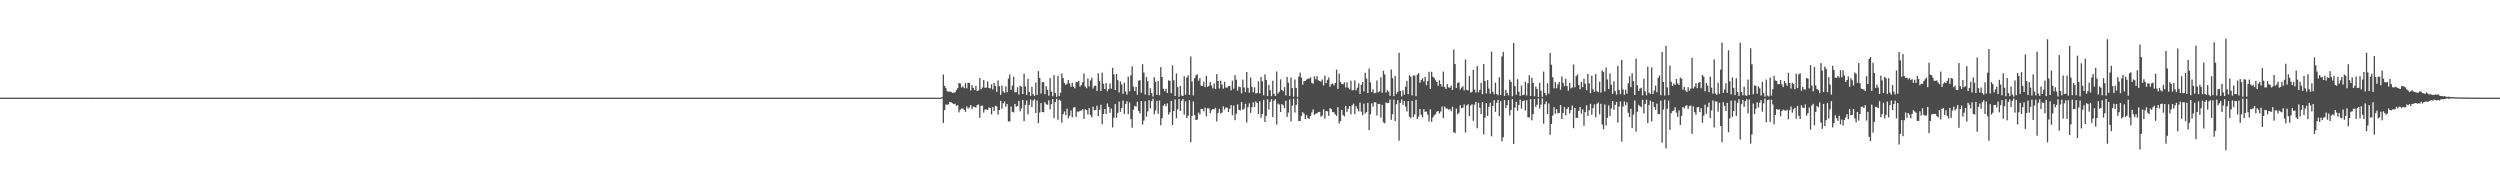 <?xml version="1.0" encoding="UTF-8"?>
<svg xmlns="http://www.w3.org/2000/svg" width="1920" height="150">
  <path d="M0 74.985h1v1.000H0zM1 74.986h1v1.000H1zM2 74.986h1v1.000H2zM3 74.984h1v1.000H3zM4 74.986h1v1.000H4zM5 74.985h1v1.000H5zM6 74.984h1v1.000H6zM7 74.985h1v1.000H7zM8 74.987h1v1.000H8zM9 74.987h1v1.000H9zM10 74.985h1v1.000H10zM11 74.984h1v1.000H11zM12 74.984h1v1.000H12zM13 74.985h1v1.000H13zM14 74.983h1v1.000H14zM15 74.985h1v1.000H15zM16 74.986h1v1.000H16zM17 74.986h1v1.000H17zM18 74.986h1v1.000H18zM19 74.984h1v1.000H19zM20 74.987h1v1.000H20zM21 74.986h1v1.000H21zM22 74.986h1v1.000H22zM23 74.985h1v1.000H23zM24 74.984h1v1.000H24zM25 74.982h1v1.000H25zM26 74.985h1v1.000H26zM27 74.983h1v1.000H27zM28 74.985h1v1.000H28zM29 74.987h1v1.000H29zM30 74.985h1v1.000H30zM31 74.985h1v1.000H31zM32 74.985h1v1.000H32zM33 74.985h1v1.000H33zM34 74.986h1v1.000H34zM35 74.986h1v1.000H35zM36 74.986h1v1.000H36zM37 74.984h1v1.000H37zM38 74.986h1v1.000H38zM39 74.982h1v1.000H39zM40 74.985h1v1.000H40zM41 74.985h1v1.000H41zM42 74.985h1v1.000H42zM43 74.986h1v1.000H43zM44 74.985h1v1.000H44zM45 74.986h1v1.000H45zM46 74.983h1v1.000H46zM47 74.986h1v1.000H47zM48 74.985h1v1.000H48zM49 74.985h1v1.000H49zM50 74.983h1v1.000H50zM51 74.986h1v1.000H51zM52 74.986h1v1.000H52zM53 74.986h1v1.000H53zM54 74.984h1v1.000H54zM55 74.986h1v1.000H55zM56 74.986h1v1.000H56zM57 74.986h1v1.000H57zM58 74.985h1v1.000H58zM59 74.984h1v1.000H59zM60 74.986h1v1.000H60zM61 74.984h1v1.000H61zM62 74.985h1v1.000H62zM63 74.983h1v1.000H63zM64 74.985h1v1.000H64zM65 74.986h1v1.000H65zM66 74.986h1v1.000H66zM67 74.987h1v1.000H67zM68 74.985h1v1.000H68zM69 74.982h1v1.000H69zM70 74.984h1v1.000H70zM71 74.982h1v1.000H71zM72 74.986h1v1.000H72zM73 74.985h1v1.000H73zM74 74.985h1v1.000H74zM75 74.984h1v1.000H75zM76 74.984h1v1.000H76zM77 74.985h1v1.000H77zM78 74.985h1v1.000H78zM79 74.983h1v1.000H79zM80 74.985h1v1.000H80zM81 74.984h1v1.000H81zM82 74.985h1v1.000H82zM83 74.984h1v1.000H83zM84 74.985h1v1.000H84zM85 74.986h1v1.000H85zM86 74.984h1v1.000H86zM87 74.985h1v1.000H87zM88 74.986h1v1.000H88zM89 74.986h1v1.000H89zM90 74.984h1v1.000H90zM91 74.985h1v1.000H91zM92 74.984h1v1.000H92zM93 74.986h1v1.000H93zM94 74.983h1v1.000H94zM95 74.985h1v1.000H95zM96 74.985h1v1.000H96zM97 74.983h1v1.000H97zM98 74.986h1v1.000H98zM99 74.985h1v1.000H99zM100 74.985h1v1.000H100zM101 74.985h1v1.000H101zM102 74.985h1v1.000H102zM103 74.984h1v1.000H103zM104 74.986h1v1.000H104zM105 74.985h1v1.000H105zM106 74.984h1v1.000H106zM107 74.982h1v1.000H107zM108 74.984h1v1.000H108zM109 74.986h1v1.000H109zM110 74.986h1v1.000H110zM111 74.985h1v1.000H111zM112 74.985h1v1.000H112zM113 74.983h1v1.000H113zM114 74.985h1v1.000H114zM115 74.984h1v1.000H115zM116 74.985h1v1.000H116zM117 74.984h1v1.000H117zM118 74.987h1v1.000H118zM119 74.984h1v1.000H119zM120 74.987h1v1.000H120zM121 74.985h1v1.000H121zM122 74.984h1v1.000H122zM123 74.986h1v1.000H123zM124 74.984h1v1.000H124zM125 74.985h1v1.000H125zM126 74.986h1v1.000H126zM127 74.984h1v1.000H127zM128 74.985h1v1.000H128zM129 74.984h1v1.000H129zM130 74.984h1v1.000H130zM131 74.982h1v1.000H131zM132 74.985h1v1.000H132zM133 74.985h1v1.000H133zM134 74.983h1v1.000H134zM135 74.986h1v1.000H135zM136 74.986h1v1.000H136zM137 74.985h1v1.000H137zM138 74.983h1v1.000H138zM139 74.986h1v1.000H139zM140 74.985h1v1.000H140zM141 74.984h1v1.000H141zM142 74.985h1v1.000H142zM143 74.986h1v1.000H143zM144 74.985h1v1.000H144zM145 74.985h1v1.000H145zM146 74.986h1v1.000H146zM147 74.984h1v1.000H147zM148 74.986h1v1.000H148zM149 74.986h1v1.000H149zM150 74.985h1v1.000H150zM151 74.986h1v1.000H151zM152 74.987h1v1.000H152zM153 74.985h1v1.000H153zM154 74.986h1v1.000H154zM155 74.986h1v1.000H155zM156 74.984h1v1.000H156zM157 74.987h1v1.000H157zM158 74.985h1v1.000H158zM159 74.983h1v1.000H159zM160 74.985h1v1.000H160zM161 74.987h1v1.000H161zM162 74.985h1v1.000H162zM163 74.985h1v1.000H163zM164 74.984h1v1.000H164zM165 74.984h1v1.000H165zM166 74.983h1v1.000H166zM167 74.986h1v1.000H167zM168 74.986h1v1.000H168zM169 74.985h1v1.000H169zM170 74.988h1v1.000H170zM171 74.987h1v1.000H171zM172 74.986h1v1.000H172zM173 74.985h1v1.000H173zM174 74.986h1v1.000H174zM175 74.986h1v1.000H175zM176 74.982h1v1.000H176zM177 74.986h1v1.000H177zM178 74.985h1v1.000H178zM179 74.986h1v1.000H179zM180 74.986h1v1.000H180zM181 74.984h1v1.000H181zM182 74.984h1v1.000H182zM183 74.984h1v1.000H183zM184 74.985h1v1.000H184zM185 74.985h1v1.000H185zM186 74.986h1v1.000H186zM187 74.985h1v1.000H187zM188 74.984h1v1.000H188zM189 74.986h1v1.000H189zM190 74.984h1v1.000H190zM191 74.984h1v1.000H191zM192 74.986h1v1.000H192zM193 74.986h1v1.000H193zM194 74.984h1v1.000H194zM195 74.986h1v1.000H195zM196 74.985h1v1.000H196zM197 74.986h1v1.000H197zM198 74.986h1v1.000H198zM199 74.985h1v1.000H199zM200 74.984h1v1.000H200zM201 74.987h1v1.000H201zM202 74.986h1v1.000H202zM203 74.985h1v1.000H203zM204 74.986h1v1.000H204zM205 74.984h1v1.000H205zM206 74.985h1v1.000H206zM207 74.985h1v1.000H207zM208 74.987h1v1.000H208zM209 74.986h1v1.000H209zM210 74.984h1v1.000H210zM211 74.985h1v1.000H211zM212 74.985h1v1.000H212zM213 74.985h1v1.000H213zM214 74.985h1v1.000H214zM215 74.986h1v1.000H215zM216 74.986h1v1.000H216zM217 74.985h1v1.000H217zM218 74.986h1v1.000H218zM219 74.984h1v1.000H219zM220 74.987h1v1.000H220zM221 74.985h1v1.000H221zM222 74.985h1v1.000H222zM223 74.985h1v1.000H223zM224 74.985h1v1.000H224zM225 74.984h1v1.000H225zM226 74.983h1v1.000H226zM227 74.985h1v1.000H227zM228 74.987h1v1.000H228zM229 74.986h1v1.000H229zM230 74.979h1v1.000H230zM231 74.985h1v1.000H231zM232 74.986h1v1.000H232zM233 74.986h1v1.000H233zM234 74.986h1v1.000H234zM235 74.986h1v1.000H235zM236 74.986h1v1.000H236zM237 74.987h1v1.000H237zM238 74.984h1v1.000H238zM239 74.983h1v1.000H239zM240 74.986h1v1.000H240zM241 74.985h1v1.000H241zM242 74.985h1v1.000H242zM243 74.985h1v1.000H243zM244 74.984h1v1.000H244zM245 74.986h1v1.000H245zM246 74.986h1v1.000H246zM247 74.984h1v1.000H247zM248 74.985h1v1.000H248zM249 74.986h1v1.000H249zM250 74.984h1v1.000H250zM251 74.985h1v1.000H251zM252 74.986h1v1.000H252zM253 74.984h1v1.000H253zM254 74.985h1v1.000H254zM255 74.986h1v1.000H255zM256 74.987h1v1.000H256zM257 74.986h1v1.000H257zM258 74.986h1v1.000H258zM259 74.986h1v1.000H259zM260 74.984h1v1.000H260zM261 74.985h1v1.000H261zM262 74.984h1v1.000H262zM263 74.986h1v1.000H263zM264 74.984h1v1.000H264zM265 74.982h1v1.000H265zM266 74.986h1v1.000H266zM267 74.986h1v1.000H267zM268 74.984h1v1.000H268zM269 74.984h1v1.000H269zM270 74.985h1v1.000H270zM271 74.985h1v1.000H271zM272 74.987h1v1.000H272zM273 74.985h1v1.000H273zM274 74.986h1v1.000H274zM275 74.985h1v1.000H275zM276 74.985h1v1.000H276zM277 74.985h1v1.000H277zM278 74.982h1v1.000H278zM279 74.984h1v1.000H279zM280 74.984h1v1.000H280zM281 74.986h1v1.000H281zM282 74.985h1v1.000H282zM283 74.985h1v1.000H283zM284 74.986h1v1.000H284zM285 74.985h1v1.000H285zM286 74.986h1v1.000H286zM287 74.985h1v1.000H287zM288 74.987h1v1.000H288zM289 74.984h1v1.000H289zM290 74.985h1v1.000H290zM291 74.985h1v1.000H291zM292 74.985h1v1.000H292zM293 74.986h1v1.000H293zM294 74.985h1v1.000H294zM295 74.985h1v1.000H295zM296 74.985h1v1.000H296zM297 74.987h1v1.000H297zM298 74.985h1v1.000H298zM299 74.985h1v1.000H299zM300 74.986h1v1.000H300zM301 74.985h1v1.000H301zM302 74.985h1v1.000H302zM303 74.985h1v1.000H303zM304 74.986h1v1.000H304zM305 74.984h1v1.000H305zM306 74.986h1v1.000H306zM307 74.985h1v1.000H307zM308 74.985h1v1.000H308zM309 74.984h1v1.000H309zM310 74.986h1v1.000H310zM311 74.985h1v1.000H311zM312 74.986h1v1.000H312zM313 74.984h1v1.000H313zM314 74.985h1v1.000H314zM315 74.983h1v1.000H315zM316 74.984h1v1.000H316zM317 74.986h1v1.000H317zM318 74.986h1v1.000H318zM319 74.985h1v1.000H319zM320 74.985h1v1.000H320zM321 74.984h1v1.000H321zM322 74.985h1v1.000H322zM323 74.985h1v1.000H323zM324 74.982h1v1.000H324zM325 74.985h1v1.000H325zM326 74.986h1v1.000H326zM327 74.986h1v1.000H327zM328 74.984h1v1.000H328zM329 74.987h1v1.000H329zM330 74.984h1v1.000H330zM331 74.984h1v1.000H331zM332 74.986h1v1.000H332zM333 74.986h1v1.000H333zM334 74.985h1v1.000H334zM335 74.987h1v1.000H335zM336 74.987h1v1.000H336zM337 74.986h1v1.000H337zM338 74.987h1v1.000H338zM339 74.983h1v1.000H339zM340 74.986h1v1.000H340zM341 74.986h1v1.000H341zM342 74.986h1v1.000H342zM343 74.986h1v1.000H343zM344 74.986h1v1.000H344zM345 74.984h1v1.000H345zM346 74.985h1v1.000H346zM347 74.986h1v1.000H347zM348 74.986h1v1.000H348zM349 74.984h1v1.000H349zM350 74.984h1v1.000H350zM351 74.983h1v1.000H351zM352 74.984h1v1.000H352zM353 74.985h1v1.000H353zM354 74.983h1v1.000H354zM355 74.985h1v1.000H355zM356 74.985h1v1.000H356zM357 74.986h1v1.000H357zM358 74.985h1v1.000H358zM359 74.985h1v1.000H359zM360 74.984h1v1.000H360zM361 74.985h1v1.000H361zM362 74.986h1v1.000H362zM363 74.983h1v1.000H363zM364 74.984h1v1.000H364zM365 74.983h1v1.000H365zM366 74.985h1v1.000H366zM367 74.982h1v1.000H367zM368 74.983h1v1.000H368zM369 74.985h1v1.000H369zM370 74.983h1v1.000H370zM371 74.984h1v1.000H371zM372 74.986h1v1.000H372zM373 74.987h1v1.000H373zM374 74.985h1v1.000H374zM375 74.985h1v1.000H375zM376 74.986h1v1.000H376zM377 74.983h1v1.000H377zM378 74.986h1v1.000H378zM379 74.986h1v1.000H379zM380 74.986h1v1.000H380zM381 74.984h1v1.000H381zM382 74.985h1v1.000H382zM383 74.985h1v1.000H383zM384 74.986h1v1.000H384zM385 74.986h1v1.000H385zM386 74.983h1v1.000H386zM387 74.986h1v1.000H387zM388 74.985h1v1.000H388zM389 74.986h1v1.000H389zM390 74.985h1v1.000H390zM391 74.985h1v1.000H391zM392 74.984h1v1.000H392zM393 74.987h1v1.000H393zM394 74.985h1v1.000H394zM395 74.987h1v1.000H395zM396 74.986h1v1.000H396zM397 74.985h1v1.000H397zM398 74.985h1v1.000H398zM399 74.986h1v1.000H399zM400 74.985h1v1.000H400zM401 74.985h1v1.000H401zM402 74.985h1v1.000H402zM403 74.984h1v1.000H403zM404 74.983h1v1.000H404zM405 74.986h1v1.000H405zM406 74.985h1v1.000H406zM407 74.987h1v1.000H407zM408 74.986h1v1.000H408zM409 74.984h1v1.000H409zM410 74.984h1v1.000H410zM411 74.984h1v1.000H411zM412 74.983h1v1.000H412zM413 74.985h1v1.000H413zM414 74.985h1v1.000H414zM415 74.985h1v1.000H415zM416 74.986h1v1.000H416zM417 74.985h1v1.000H417zM418 74.984h1v1.000H418zM419 74.985h1v1.000H419zM420 74.985h1v1.000H420zM421 74.982h1v1.000H421zM422 74.986h1v1.000H422zM423 74.986h1v1.000H423zM424 74.985h1v1.000H424zM425 74.985h1v1.000H425zM426 74.986h1v1.000H426zM427 74.984h1v1.000H427zM428 74.986h1v1.000H428zM429 74.986h1v1.000H429zM430 74.985h1v1.000H430zM431 74.985h1v1.000H431zM432 74.985h1v1.000H432zM433 74.985h1v1.000H433zM434 74.987h1v1.000H434zM435 74.987h1v1.000H435zM436 74.985h1v1.000H436zM437 74.984h1v1.000H437zM438 74.987h1v1.000H438zM439 74.987h1v1.000H439zM440 74.986h1v1.000H440zM441 74.984h1v1.000H441zM442 74.985h1v1.000H442zM443 74.986h1v1.000H443zM444 74.986h1v1.000H444zM445 74.986h1v1.000H445zM446 74.986h1v1.000H446zM447 74.984h1v1.000H447zM448 74.986h1v1.000H448zM449 74.986h1v1.000H449zM450 74.985h1v1.000H450zM451 74.985h1v1.000H451zM452 74.985h1v1.000H452zM453 74.983h1v1.000H453zM454 74.983h1v1.000H454zM455 74.985h1v1.000H455zM456 74.985h1v1.000H456zM457 74.985h1v1.000H457zM458 74.986h1v1.000H458zM459 74.986h1v1.000H459zM460 74.988h1v1.000H460zM461 74.985h1v1.000H461zM462 74.984h1v1.000H462zM463 74.985h1v1.000H463zM464 74.986h1v1.000H464zM465 74.983h1v1.000H465zM466 74.985h1v1.000H466zM467 74.985h1v1.000H467zM468 74.986h1v1.000H468zM469 74.984h1v1.000H469zM470 74.984h1v1.000H470zM471 74.984h1v1.000H471zM472 74.985h1v1.000H472zM473 74.986h1v1.000H473zM474 74.983h1v1.000H474zM475 74.986h1v1.000H475zM476 74.983h1v1.000H476zM477 74.985h1v1.000H477zM478 74.986h1v1.000H478zM479 74.983h1v1.000H479zM480 74.985h1v1.000H480zM481 74.985h1v1.000H481zM482 74.986h1v1.000H482zM483 74.986h1v1.000H483zM484 74.985h1v1.000H484zM485 74.986h1v1.000H485zM486 74.985h1v1.000H486zM487 74.985h1v1.000H487zM488 74.986h1v1.000H488zM489 74.985h1v1.000H489zM490 74.985h1v1.000H490zM491 74.985h1v1.000H491zM492 74.985h1v1.000H492zM493 74.985h1v1.000H493zM494 74.982h1v1.000H494zM495 74.986h1v1.000H495zM496 74.985h1v1.000H496zM497 74.984h1v1.000H497zM498 74.984h1v1.000H498zM499 74.985h1v1.000H499zM500 74.986h1v1.000H500zM501 74.985h1v1.000H501zM502 74.986h1v1.000H502zM503 74.985h1v1.000H503zM504 74.985h1v1.000H504zM505 74.984h1v1.000H505zM506 74.984h1v1.000H506zM507 74.985h1v1.000H507zM508 74.986h1v1.000H508zM509 74.984h1v1.000H509zM510 74.985h1v1.000H510zM511 74.985h1v1.000H511zM512 74.985h1v1.000H512zM513 74.986h1v1.000H513zM514 74.984h1v1.000H514zM515 74.985h1v1.000H515zM516 74.985h1v1.000H516zM517 74.984h1v1.000H517zM518 74.985h1v1.000H518zM519 74.986h1v1.000H519zM520 74.985h1v1.000H520zM521 74.984h1v1.000H521zM522 74.985h1v1.000H522zM523 74.985h1v1.000H523zM524 74.983h1v1.000H524zM525 74.984h1v1.000H525zM526 74.987h1v1.000H526zM527 74.986h1v1.000H527zM528 74.985h1v1.000H528zM529 74.983h1v1.000H529zM530 74.985h1v1.000H530zM531 74.985h1v1.000H531zM532 74.987h1v1.000H532zM533 74.984h1v1.000H533zM534 74.985h1v1.000H534zM535 74.985h1v1.000H535zM536 74.985h1v1.000H536zM537 74.985h1v1.000H537zM538 74.986h1v1.000H538zM539 74.984h1v1.000H539zM540 74.985h1v1.000H540zM541 74.984h1v1.000H541zM542 74.986h1v1.000H542zM543 74.988h1v1.000H543zM544 74.986h1v1.000H544zM545 74.985h1v1.000H545zM546 74.985h1v1.000H546zM547 74.984h1v1.000H547zM548 74.985h1v1.000H548zM549 74.986h1v1.000H549zM550 74.984h1v1.000H550zM551 74.985h1v1.000H551zM552 74.986h1v1.000H552zM553 74.986h1v1.000H553zM554 74.985h1v1.000H554zM555 74.986h1v1.000H555zM556 74.982h1v1.000H556zM557 74.985h1v1.000H557zM558 74.984h1v1.000H558zM559 74.985h1v1.000H559zM560 74.986h1v1.000H560zM561 74.986h1v1.000H561zM562 74.985h1v1.000H562zM563 74.984h1v1.000H563zM564 74.985h1v1.000H564zM565 74.984h1v1.000H565zM566 74.986h1v1.000H566zM567 74.985h1v1.000H567zM568 74.985h1v1.000H568zM569 74.985h1v1.000H569zM570 74.986h1v1.000H570zM571 74.986h1v1.000H571zM572 74.984h1v1.000H572zM573 74.984h1v1.000H573zM574 74.986h1v1.000H574zM575 74.985h1v1.000H575zM576 74.983h1v1.000H576zM577 74.985h1v1.000H577zM578 74.986h1v1.000H578zM579 74.984h1v1.000H579zM580 74.984h1v1.000H580zM581 74.985h1v1.000H581zM582 74.986h1v1.000H582zM583 74.983h1v1.000H583zM584 74.985h1v1.000H584zM585 74.986h1v1.000H585zM586 74.983h1v1.000H586zM587 74.986h1v1.000H587zM588 74.986h1v1.000H588zM589 74.985h1v1.000H589zM590 74.986h1v1.000H590zM591 74.985h1v1.000H591zM592 74.986h1v1.000H592zM593 74.986h1v1.000H593zM594 74.985h1v1.000H594zM595 74.986h1v1.000H595zM596 74.985h1v1.000H596zM597 74.983h1v1.000H597zM598 74.987h1v1.000H598zM599 74.985h1v1.000H599zM600 74.985h1v1.000H600zM601 74.982h1v1.000H601zM602 74.985h1v1.000H602zM603 74.985h1v1.000H603zM604 74.985h1v1.000H604zM605 74.985h1v1.000H605zM606 74.985h1v1.000H606zM607 74.985h1v1.000H607zM608 74.988h1v1.000H608zM609 74.986h1v1.000H609zM610 74.986h1v1.000H610zM611 74.985h1v1.000H611zM612 74.986h1v1.000H612zM613 74.986h1v1.000H613zM614 74.986h1v1.000H614zM615 74.985h1v1.000H615zM616 74.985h1v1.000H616zM617 74.985h1v1.000H617zM618 74.985h1v1.000H618zM619 74.986h1v1.000H619zM620 74.987h1v1.000H620zM621 74.986h1v1.000H621zM622 74.986h1v1.000H622zM623 74.985h1v1.000H623zM624 74.985h1v1.000H624zM625 74.985h1v1.000H625zM626 74.984h1v1.000H626zM627 74.984h1v1.000H627zM628 74.985h1v1.000H628zM629 74.985h1v1.000H629zM630 74.985h1v1.000H630zM631 74.986h1v1.000H631zM632 74.985h1v1.000H632zM633 74.984h1v1.000H633zM634 74.985h1v1.000H634zM635 74.984h1v1.000H635zM636 74.987h1v1.000H636zM637 74.986h1v1.000H637zM638 74.984h1v1.000H638zM639 74.984h1v1.000H639zM640 74.987h1v1.000H640zM641 74.986h1v1.000H641zM642 74.985h1v1.000H642zM643 74.987h1v1.000H643zM644 74.984h1v1.000H644zM645 74.985h1v1.000H645zM646 74.983h1v1.000H646zM647 74.984h1v1.000H647zM648 74.987h1v1.000H648zM649 74.983h1v1.000H649zM650 74.986h1v1.000H650zM651 74.986h1v1.000H651zM652 74.985h1v1.000H652zM653 74.984h1v1.000H653zM654 74.986h1v1.000H654zM655 74.985h1v1.000H655zM656 74.985h1v1.000H656zM657 74.986h1v1.000H657zM658 74.986h1v1.000H658zM659 74.985h1v1.000H659zM660 74.985h1v1.000H660zM661 74.984h1v1.000H661zM662 74.984h1v1.000H662zM663 74.984h1v1.000H663zM664 74.985h1v1.000H664zM665 74.986h1v1.000H665zM666 74.985h1v1.000H666zM667 74.986h1v1.000H667zM668 74.986h1v1.000H668zM669 74.986h1v1.000H669zM670 74.985h1v1.000H670zM671 74.982h1v1.000H671zM672 74.986h1v1.000H672zM673 74.985h1v1.000H673zM674 74.984h1v1.000H674zM675 74.986h1v1.000H675zM676 74.985h1v1.000H676zM677 74.984h1v1.000H677zM678 74.984h1v1.000H678zM679 74.985h1v1.000H679zM680 74.985h1v1.000H680zM681 74.985h1v1.000H681zM682 74.986h1v1.000H682zM683 74.985h1v1.000H683zM684 74.986h1v1.000H684zM685 74.985h1v1.000H685zM686 74.986h1v1.000H686zM687 74.986h1v1.000H687zM688 74.986h1v1.000H688zM689 74.984h1v1.000H689zM690 74.986h1v1.000H690zM691 74.986h1v1.000H691zM692 74.985h1v1.000H692zM693 74.986h1v1.000H693zM694 74.985h1v1.000H694zM695 74.986h1v1.000H695zM696 74.986h1v1.000H696zM697 74.987h1v1.000H697zM698 74.983h1v1.000H698zM699 74.984h1v1.000H699zM700 74.985h1v1.000H700zM701 74.987h1v1.000H701zM702 74.985h1v1.000H702zM703 74.984h1v1.000H703zM704 74.982h1v1.000H704zM705 74.985h1v1.000H705zM706 74.986h1v1.000H706zM707 74.987h1v1.000H707zM708 74.986h1v1.000H708zM709 74.986h1v1.000H709zM710 74.986h1v1.000H710zM711 74.985h1v1.000H711zM712 74.987h1v1.000H712zM713 74.985h1v1.000H713zM714 74.984h1v1.000H714zM715 74.984h1v1.000H715zM716 74.984h1v1.000H716zM717 74.985h1v1.000H717zM718 74.984h1v1.000H718zM719 74.986h1v1.000H719zM720 74.984h1v1.000H720zM721 74.986h1v1.000H721zM722 74.986h1v1.000H722zM723 74.511h1v1.000H723zM724 57.250h1v37.140H724zM725 65.936h1v18.628H725zM726 67.689h1v12.563H726zM727 70.076h1v10.418H727zM728 70.333h1v9.792H728zM729 70.357h1v7.922H729zM730 70.482h1v8.125H730zM731 71.326h1v8.052H731zM732 71.128h1v8.856H732zM733 70.986h1v8.643H733zM734 69.183h1v12.054H734zM735 67.718h1v13.094H735zM736 63.805h1v22.496H736zM737 64.107h1v20.064H737zM738 67.151h1v16.278H738zM739 66.239h1v17.040H739zM740 67.736h1v16.587H740zM741 63.792h1v22.065H741zM742 67.773h1v13.983H742zM743 63.543h1v19.827H743zM744 63.637h1v18.897H744zM745 69.473h1v11.245H745zM746 65.473h1v18.379H746zM747 67.512h1v14.321H747zM748 69.061h1v13.228H748zM749 65.955h1v16.707H749zM750 69.880h1v10.791H750zM751 69.404h1v10.758H751zM752 59.915h1v30.614H752zM753 68.576h1v12.755H753zM754 67.242h1v13.930H754zM755 61.442h1v25.029H755zM756 67.359h1v16.764H756zM757 67.258h1v16.799H757zM758 62.492h1v22.056H758zM759 67.523h1v15.040H759zM760 67.863h1v14.975H760zM761 64.829h1v22.970H761zM762 68.716h1v13.533H762zM763 63.765h1v21.493H763zM764 66.023h1v15.246H764zM765 70.441h1v11.226H765zM766 61.789h1v26.197H766zM767 66.215h1v18.282H767zM768 72.857h1v4.627H768zM769 65.644h1v17.844H769zM770 70.201h1v9.142H770zM771 71.312h1v6.641H771zM772 66.258h1v15.702H772zM773 70.742h1v9.165H773zM774 60.318h1v33.026H774zM775 57.213h1v35.968H775zM776 68.984h1v12.805H776zM777 65.675h1v20.234H777zM778 58.909h1v27.435H778zM779 70.844h1v8.982H779zM780 70.808h1v11.167H780zM781 66.946h1v14.520H781zM782 72.613h1v4.834H782zM783 65.839h1v19.640H783zM784 66.628h1v16.649H784zM785 72.194h1v4.641H785zM786 56.584h1v36.472H786zM787 66.362h1v14.208H787zM788 72.868h1v4.220H788zM789 60.529h1v27.307H789zM790 70.615h1v9.970H790zM791 73.610h1v2.835H791zM792 66.706h1v15.626H792zM793 72.366h1v4.788H793zM794 73.786h1v2.398H794zM795 63.376h1v23.474H795zM796 72.905h1v4.348H796zM797 54.609h1v39.983H797zM798 59.861h1v26.549H798zM799 71.804h1v7.364H799zM800 63.149h1v22.888H800zM801 63.058h1v23.146H801zM802 72.343h1v6.116H802zM803 66.211h1v13.862H803zM804 68.934h1v11.564H804zM805 73.490h1v3.553H805zM806 60.010h1v23.951H806zM807 70.307h1v9.720H807zM808 73.955h1v2.124H808zM809 57.682h1v33.018H809zM810 71.539h1v6.834H810zM811 74.379h1v1.508H811zM812 58.253h1v33.697H812zM813 73.776h1v2.856H813zM814 71.289h1v6.055H814zM815 56.466h1v37.825H815zM816 59.941h1v27.774H816zM817 63.723h1v21.865H817zM818 65.110h1v23.418H818zM819 64.331h1v19.133H819zM820 61.438h1v29.454H820zM821 64.070h1v24.821H821zM822 66.654h1v18.167H822zM823 63.600h1v26.496H823zM824 66.549h1v16.073H824zM825 67.829h1v14.431H825zM826 63.021h1v26.741H826zM827 63.057h1v22.617H827zM828 62.086h1v23.715H828zM829 66.523h1v18.502H829zM830 65.278h1v19.624H830zM831 63.182h1v20.746H831zM832 56.380h1v34.886H832zM833 66.567h1v17.339H833zM834 67.793h1v16.788H834zM835 60.257h1v27.654H835zM836 66.405h1v16.613H836zM837 61.734h1v26.639H837zM838 59.694h1v30.470H838zM839 67.926h1v13.978H839zM840 65.965h1v18.762H840zM841 65.773h1v18.674H841zM842 69.799h1v11.427H842zM843 56.310h1v32.872H843zM844 62.330h1v21.914H844zM845 69.840h1v10.590H845zM846 55.753h1v39.619H846zM847 64.342h1v23.219H847zM848 68.377h1v15.316H848zM849 63.773h1v23.753H849zM850 70.176h1v9.345H850zM851 68.402h1v13.717H851zM852 64.126h1v22.565H852zM853 68.040h1v15.346H853zM854 52.133h1v45.727H854zM855 57.027h1v33.403H855zM856 69.112h1v10.825H856zM857 56.756h1v33.691H857zM858 61.529h1v25.209H858zM859 70.955h1v7.116H859zM860 62.472h1v23.375H860zM861 64.849h1v18.072H861zM862 72.088h1v5.199H862zM863 63.437h1v24.061H863zM864 70.302h1v9.566H864zM865 72.681h1v5.107H865zM866 58.915h1v28.852H866zM867 70.099h1v8.471H867zM868 57.856h1v33.619H868zM869 50.912h1v47.175H869zM870 66.522h1v17.750H870zM871 69.820h1v11.452H871zM872 66.670h1v15.238H872zM873 72.735h1v5.343H873zM874 61.966h1v23.277H874zM875 61.518h1v25.580H875zM876 71.265h1v6.298H876zM877 49.273h1v46.454H877zM878 55.720h1v36.906H878zM879 72.535h1v5.226H879zM880 59.083h1v30.521H880zM881 62.331h1v23.200H881zM882 73.224h1v3.798H882zM883 67.762h1v15.358H883zM884 71.499h1v6.208H884zM885 74.192h1v1.620H885zM886 59.257h1v28.576H886zM887 62.839h1v21.975H887zM888 72.859h1v4.611H888zM889 62.305h1v25.070H889zM890 73.116h1v4.088H890zM891 51.570h1v44.652H891zM892 59.146h1v31.618H892zM893 68.128h1v13.033H893zM894 70.090h1v9.725H894zM895 68.167h1v13.523H895zM896 71.386h1v8.010H896zM897 61.713h1v26.324H897zM898 62.120h1v24.119H898zM899 71.562h1v5.924H899zM900 50.177h1v45.831H900zM901 61.705h1v23.594H901zM902 73.753h1v2.655H902zM903 56.400h1v34.442H903zM904 66.858h1v17.094H904zM905 74.272h1v1.640H905zM906 66.000h1v19.188H906zM907 73.339h1v4.078H907zM908 73.788h1v2.234H908zM909 58.584h1v29.479H909zM910 72.706h1v5.111H910zM911 59.541h1v31.239H911zM912 57.881h1v31.021H912zM913 72.849h1v4.085H913zM914 43.368h1v65.835H914zM915 62.620h1v26.446H915zM916 73.265h1v4.651H916zM917 60.016h1v28.444H917zM918 57.925h1v34.224H918zM919 57.088h1v34.719H919zM920 61.992h1v24.456H920zM921 60.001h1v27.904H921zM922 65.784h1v17.804H922zM923 66.102h1v17.653H923zM924 62.707h1v22.851H924zM925 66.930h1v15.750H925zM926 58.253h1v31.166H926zM927 66.705h1v16.373H927zM928 65.860h1v17.452H928zM929 62.985h1v23.912H929zM930 65.664h1v19.006H930zM931 67.862h1v15.836H931zM932 64.091h1v19.930H932zM933 68.422h1v14.364H933zM934 56.954h1v36.332H934zM935 62.209h1v24.636H935zM936 67.948h1v15.654H936zM937 62.003h1v25.263H937zM938 64.932h1v21.500H938zM939 68.070h1v13.648H939zM940 62.845h1v21.349H940zM941 67.233h1v15.354H941zM942 67.301h1v15.440H942zM943 66.097h1v19.904H943zM944 66.101h1v17.473H944zM945 69.397h1v11.358H945zM946 61.919h1v26.650H946zM947 68.079h1v13.049H947zM948 57.692h1v34.639H948zM949 61.239h1v26.204H949zM950 69.643h1v10.545H950zM951 66.508h1v17.917H951zM952 66.913h1v17.936H952zM953 71.684h1v6.698H953zM954 61.124h1v23.151H954zM955 67.184h1v16.331H955zM956 70.728h1v8.990H956zM957 55.275h1v38.854H957zM958 67.497h1v14.874H958zM959 71.182h1v8.236H959zM960 59.535h1v27.131H960zM961 66.774h1v15.646H961zM962 70.850h1v7.760H962zM963 67.086h1v15.151H963zM964 71.806h1v6.066H964zM965 71.389h1v7.713H965zM966 62.353h1v25.202H966zM967 71.778h1v5.927H967zM968 59.153h1v31.220H968zM969 62.520h1v25.067H969zM970 73.232h1v3.422H970zM971 57.132h1v36.543H971zM972 61.319h1v27.638H972zM973 73.788h1v2.498H973zM974 65.196h1v19.038H974zM975 69.283h1v8.995H975zM976 73.874h1v2.287H976zM977 61.979h1v27.890H977zM978 72.150h1v5.171H978zM979 73.772h1v2.406H979zM980 54.900h1v40.729H980zM981 71.841h1v7.655H981zM982 70.420h1v9.916H982zM983 60.989h1v25.096H983zM984 69.055h1v10.887H984zM985 70.061h1v10.824H985zM986 66.913h1v16.136H986zM987 73.278h1v4.127H987zM988 59.051h1v30.729H988zM989 63.559h1v22.900H989zM990 73.672h1v2.722H990zM991 59.539h1v33.696H991zM992 67.679h1v13.466H992zM993 74.247h1v1.462H993zM994 61.100h1v25.272H994zM995 67.581h1v12.975H995zM996 74.510h1v1.026H996zM997 58.863h1v34.085H997zM998 55.817h1v37.125H998zM999 59.628h1v29.392H999zM1000 65.072h1v21.100H1000zM1001 62.405h1v24.965H1001zM1002 62.100h1v29.299H1002zM1003 61.081h1v27.338H1003zM1004 60.404h1v30.151H1004zM1005 60.328h1v30.978H1005zM1006 59.413h1v29.665H1006zM1007 63.580h1v22.867H1007zM1008 64.325h1v19.733H1008zM1009 58.559h1v29.681H1009zM1010 60.876h1v26.449H1010zM1011 58.491h1v28.493H1011zM1012 61.692h1v24.490H1012zM1013 62.089h1v23.805H1013zM1014 62.733h1v26.970H1014zM1015 61.035h1v27.731H1015zM1016 65.620h1v18.420H1016zM1017 58.133h1v32.939H1017zM1018 63.792h1v21.415H1018zM1019 61.275h1v24.155H1019zM1020 59.453h1v29.513H1020zM1021 66.680h1v16.364H1021zM1022 64.627h1v19.245H1022zM1023 64.127h1v22.011H1023zM1024 65.539h1v20.733H1024zM1025 63.725h1v24.209H1025zM1026 53.476h1v35.470H1026zM1027 68.190h1v14.206H1027zM1028 56.551h1v38.262H1028zM1029 62.851h1v30.057H1029zM1030 64.479h1v19.959H1030zM1031 64.757h1v23.642H1031zM1032 63.222h1v26.149H1032zM1033 67.186h1v14.171H1033zM1034 63.240h1v22.662H1034zM1035 67.371h1v16.196H1035zM1036 68.709h1v12.823H1036zM1037 62.025h1v25.782H1037zM1038 69.385h1v11.574H1038zM1039 69.167h1v10.470H1039zM1040 61.752h1v25.961H1040zM1041 69.356h1v12.227H1041zM1042 67.327h1v16.219H1042zM1043 63.975h1v21.568H1043zM1044 72.128h1v6.648H1044zM1045 65.115h1v20.632H1045zM1046 62.953h1v25.592H1046zM1047 70.139h1v9.477H1047zM1048 55.842h1v31.399H1048zM1049 60.383h1v25.751H1049zM1050 71.438h1v7.544H1050zM1051 52.622h1v47.221H1051zM1052 63.238h1v24.518H1052zM1053 70.716h1v8.706H1053zM1054 68.724h1v13.128H1054zM1055 71.641h1v6.943H1055zM1056 71.195h1v7.372H1056zM1057 61.810h1v26.913H1057zM1058 70.888h1v8.882H1058zM1059 70.133h1v9.671H1059zM1060 59.356h1v30.987H1060zM1061 71.166h1v9.311H1061zM1062 54.356h1v39.586H1062zM1063 57.198h1v37.528H1063zM1064 71.108h1v7.655H1064zM1065 69.255h1v9.999H1065zM1066 70.387h1v8.610H1066zM1067 73.560h1v2.935H1067zM1068 53.421h1v38.618H1068zM1069 60.076h1v27.620H1069zM1070 73.873h1v2.600H1070zM1071 58.266h1v34.716H1071zM1072 71.993h1v8.035H1072zM1073 70.534h1v6.443H1073zM1074 40.527h1v67.484H1074zM1075 69.800h1v9.223H1075zM1076 74.087h1v2.233H1076zM1077 69.299h1v11.173H1077zM1078 72.682h1v4.955H1078zM1079 66.677h1v15.134H1079zM1080 62.113h1v23.454H1080zM1081 72.324h1v5.299H1081zM1082 57.796h1v31.880H1082zM1083 58.928h1v31.877H1083zM1084 73.266h1v4.183H1084zM1085 57.939h1v32.058H1085zM1086 57.990h1v29.937H1086zM1087 73.869h1v2.765H1087zM1088 57.345h1v34.115H1088zM1089 56.111h1v33.477H1089zM1090 63.536h1v20.212H1090zM1091 61.565h1v26.621H1091zM1092 60.130h1v30.047H1092zM1093 62.577h1v21.290H1093zM1094 59.060h1v26.857H1094zM1095 65.450h1v20.148H1095zM1096 62.215h1v25.838H1096zM1097 55.151h1v38.172H1097zM1098 68.224h1v15.803H1098zM1099 55.070h1v38.466H1099zM1100 58.869h1v31.327H1100zM1101 59.953h1v28.729H1101zM1102 61.584h1v26.059H1102zM1103 62.967h1v22.824H1103zM1104 65.840h1v19.401H1104zM1105 61.634h1v25.555H1105zM1106 64.567h1v21.086H1106zM1107 66.551h1v15.263H1107zM1108 54.967h1v35.646H1108zM1109 66.762h1v15.032H1109zM1110 68.276h1v15.034H1110zM1111 64.635h1v18.775H1111zM1112 67.062h1v17.230H1112zM1113 67.406h1v16.383H1113zM1114 65.808h1v19.669H1114zM1115 68.996h1v12.921H1115zM1116 38.111h1v63.419H1116zM1117 49.181h1v53.129H1117zM1118 67.441h1v15.888H1118zM1119 63.732h1v24.088H1119zM1120 63.206h1v23.359H1120zM1121 68.735h1v11.986H1121zM1122 67.334h1v15.833H1122zM1123 66.204h1v16.574H1123zM1124 69.430h1v10.814H1124zM1125 45.660h1v56.119H1125zM1126 68.961h1v12.064H1126zM1127 69.423h1v10.633H1127zM1128 58.368h1v30.876H1128zM1129 71.147h1v9.843H1129zM1130 70.434h1v9.626H1130zM1131 53.582h1v39.252H1131zM1132 68.831h1v11.560H1132zM1133 71.078h1v7.177H1133zM1134 50.772h1v47.745H1134zM1135 70.963h1v7.957H1135zM1136 69.012h1v13.814H1136zM1137 63.632h1v24.071H1137zM1138 72.282h1v6.044H1138zM1139 49.132h1v54.140H1139zM1140 62.295h1v28.065H1140zM1141 71.726h1v7.394H1141zM1142 61.548h1v27.480H1142zM1143 68.026h1v13.982H1143zM1144 71.947h1v6.935H1144zM1145 39.609h1v65.101H1145zM1146 70.526h1v10.822H1146zM1147 72.503h1v4.441H1147zM1148 63.503h1v22.347H1148zM1149 72.271h1v6.705H1149zM1150 73.168h1v3.536H1150zM1151 59.402h1v29.793H1151zM1152 73.000h1v4.746H1152zM1153 43.374h1v65.177H1153zM1154 39.797h1v65.607H1154zM1155 73.626h1v3.192H1155zM1156 68.975h1v14.080H1156zM1157 71.495h1v9.303H1157zM1158 73.262h1v3.548H1158zM1159 61.165h1v27.623H1159zM1160 62.935h1v21.538H1160zM1161 73.974h1v2.096H1161zM1162 33.023h1v77.455H1162zM1163 66.172h1v16.474H1163zM1164 72.761h1v5.414H1164zM1165 60.835h1v24.193H1165zM1166 70.438h1v10.179H1166zM1167 73.758h1v2.807H1167zM1168 65.682h1v17.803H1168zM1169 73.137h1v4.486H1169zM1170 72.747h1v4.375H1170zM1171 62.746h1v22.134H1171zM1172 73.296h1v3.723H1172zM1173 63.980h1v26.079H1173zM1174 57.782h1v32.549H1174zM1175 73.796h1v2.311H1175zM1176 59.749h1v32.651H1176zM1177 63.685h1v23.910H1177zM1178 73.955h1v2.144H1178zM1179 66.437h1v15.719H1179zM1180 68.408h1v12.065H1180zM1181 74.499h1v1.000H1181zM1182 63.456h1v19.888H1182zM1183 69.627h1v10.745H1183zM1184 74.383h1v1.150H1184zM1185 54.980h1v40.069H1185zM1186 71.298h1v8.662H1186zM1187 73.239h1v4.713H1187zM1188 63.927h1v23.636H1188zM1189 71.949h1v7.537H1189zM1190 40.703h1v62.829H1190zM1191 49.706h1v45.496H1191zM1192 59.267h1v29.485H1192zM1193 67.834h1v14.477H1193zM1194 63.098h1v24.286H1194zM1195 67.778h1v16.037H1195zM1196 64.864h1v22.144H1196zM1197 62.931h1v23.873H1197zM1198 68.852h1v11.894H1198zM1199 58.799h1v32.718H1199zM1200 63.600h1v23.173H1200zM1201 66.144h1v16.163H1201zM1202 60.476h1v28.166H1202zM1203 66.095h1v17.638H1203zM1204 69.646h1v12.651H1204zM1205 63.618h1v23.529H1205zM1206 67.857h1v16.664H1206zM1207 67.119h1v13.912H1207zM1208 49.501h1v48.949H1208zM1209 67.075h1v15.780H1209zM1210 58.508h1v32.065H1210zM1211 57.158h1v33.438H1211zM1212 65.246h1v19.876H1212zM1213 68.525h1v13.643H1213zM1214 62.844h1v24.383H1214zM1215 66.913h1v17.062H1215zM1216 60.397h1v36.224H1216zM1217 64.328h1v21.801H1217zM1218 69.250h1v11.673H1218zM1219 56.794h1v32.240H1219zM1220 64.069h1v20.679H1220zM1221 71.592h1v8.102H1221zM1222 58.102h1v30.037H1222zM1223 68.673h1v14.437H1223zM1224 70.525h1v9.685H1224zM1225 56.941h1v33.171H1225zM1226 70.051h1v9.660H1226zM1227 70.798h1v7.891H1227zM1228 62.684h1v25.021H1228zM1229 71.112h1v8.660H1229zM1230 54.189h1v41.522H1230zM1231 55.368h1v43.872H1231zM1232 70.184h1v10.006H1232zM1233 51.874h1v44.457H1233zM1234 61.037h1v29.441H1234zM1235 68.367h1v12.567H1235zM1236 56.348h1v32.686H1236zM1237 65.005h1v18.274H1237zM1238 72.102h1v5.421H1238zM1239 62.426h1v21.892H1239zM1240 69.980h1v10.568H1240zM1241 72.656h1v5.567H1241zM1242 50.653h1v43.507H1242zM1243 69.145h1v12.736H1243zM1244 72.302h1v5.638H1244zM1245 46.016h1v62.746H1245zM1246 68.718h1v13.094H1246zM1247 72.732h1v5.197H1247zM1248 68.814h1v12.129H1248zM1249 71.939h1v6.677H1249zM1250 63.992h1v22.694H1250zM1251 58.594h1v31.368H1251zM1252 66.844h1v16.733H1252zM1253 56.215h1v42.198H1253zM1254 62.287h1v25.729H1254zM1255 72.985h1v4.149H1255zM1256 44.985h1v56.073H1256zM1257 65.461h1v20.229H1257zM1258 69.884h1v10.644H1258zM1259 68.028h1v13.594H1259zM1260 67.368h1v15.076H1260zM1261 73.278h1v3.386H1261zM1262 60.519h1v26.579H1262zM1263 70.133h1v9.721H1263zM1264 73.167h1v3.434H1264zM1265 51.275h1v43.244H1265zM1266 71.166h1v9.476H1266zM1267 72.128h1v5.108H1267zM1268 51.735h1v41.486H1268zM1269 72.254h1v6.010H1269zM1270 69.553h1v12.630H1270zM1271 65.669h1v18.708H1271zM1272 70.864h1v8.723H1272zM1273 59.811h1v27.856H1273zM1274 57.955h1v29.690H1274zM1275 73.131h1v4.094H1275zM1276 39.949h1v69.687H1276zM1277 62.902h1v21.231H1277zM1278 73.434h1v3.123H1278zM1279 35.245h1v78.744H1279zM1280 67.115h1v16.328H1280zM1281 73.114h1v4.177H1281zM1282 50.323h1v49.297H1282zM1283 62.814h1v24.099H1283zM1284 66.090h1v19.334H1284zM1285 64.229h1v20.590H1285zM1286 65.235h1v17.144H1286zM1287 60.609h1v25.844H1287zM1288 64.058h1v25.721H1288zM1289 65.215h1v19.565H1289zM1290 59.578h1v36.414H1290zM1291 60.456h1v28.524H1291zM1292 68.868h1v13.383H1292zM1293 66.679h1v16.539H1293zM1294 69.472h1v11.946H1294zM1295 70.567h1v10.239H1295zM1296 66.910h1v16.682H1296zM1297 69.678h1v11.756H1297zM1298 68.012h1v13.084H1298zM1299 44.370h1v58.430H1299zM1300 67.884h1v13.806H1300zM1301 66.572h1v19.573H1301zM1302 63.920h1v24.272H1302zM1303 67.694h1v14.812H1303zM1304 63.642h1v18.414H1304zM1305 62.934h1v23.205H1305zM1306 67.749h1v15.355H1306zM1307 57.513h1v36.737H1307zM1308 58.903h1v29.911H1308zM1309 70.078h1v10.339H1309zM1310 63.779h1v23.525H1310zM1311 65.726h1v16.428H1311zM1312 70.762h1v8.087H1312zM1313 58.881h1v31.840H1313zM1314 67.333h1v17.524H1314zM1315 71.954h1v5.175H1315zM1316 45.617h1v52.222H1316zM1317 71.832h1v5.976H1317zM1318 72.792h1v5.268H1318zM1319 63.489h1v22.290H1319zM1320 72.023h1v6.946H1320zM1321 53.462h1v43.323H1321zM1322 32.644h1v76.625H1322zM1323 71.304h1v7.186H1323zM1324 68.741h1v12.581H1324zM1325 63.916h1v21.331H1325zM1326 71.309h1v7.675H1326zM1327 38.613h1v62.972H1327zM1328 62.409h1v28.566H1328zM1329 72.475h1v4.849H1329zM1330 59.517h1v30.188H1330zM1331 67.511h1v17.703H1331zM1332 73.012h1v4.244H1332zM1333 60.112h1v28.877H1333zM1334 70.583h1v8.350H1334zM1335 73.684h1v2.496H1335zM1336 32.826h1v74.384H1336zM1337 70.594h1v9.393H1337zM1338 73.231h1v3.399H1338zM1339 66.645h1v15.490H1339zM1340 73.150h1v4.504H1340zM1341 73.619h1v2.534H1341zM1342 61.090h1v25.916H1342zM1343 72.967h1v3.497H1343zM1344 37.114h1v73.163H1344zM1345 49.387h1v53.871H1345zM1346 72.410h1v7.085H1346zM1347 65.550h1v22.035H1347zM1348 66.113h1v17.421H1348zM1349 71.958h1v6.613H1349zM1350 66.306h1v16.257H1350zM1351 67.834h1v11.080H1351zM1352 73.369h1v3.467H1352zM1353 62.826h1v22.945H1353zM1354 71.504h1v7.835H1354zM1355 74.232h1v1.531H1355zM1356 61.127h1v32.737H1356zM1357 73.379h1v3.428H1357zM1358 74.097h1v2.359H1358zM1359 59.522h1v34.012H1359zM1360 73.363h1v3.306H1360zM1361 68.544h1v11.742H1361zM1362 58.269h1v37.216H1362zM1363 61.783h1v26.492H1363zM1364 62.173h1v21.475H1364zM1365 64.769h1v19.532H1365zM1366 64.497h1v19.426H1366zM1367 61.403h1v27.971H1367zM1368 64.759h1v20.529H1368zM1369 66.871h1v17.339H1369zM1370 62.181h1v22.606H1370zM1371 63.908h1v21.128H1371zM1372 65.903h1v18.380H1372zM1373 55.934h1v35.683H1373zM1374 63.742h1v20.940H1374zM1375 67.918h1v13.904H1375zM1376 63.595h1v22.930H1376zM1377 64.601h1v19.317H1377zM1378 68.499h1v14.300H1378zM1379 56.680h1v34.482H1379zM1380 67.619h1v13.788H1380zM1381 57.152h1v31.771H1381zM1382 56.208h1v35.173H1382zM1383 69.711h1v11.137H1383zM1384 66.755h1v15.896H1384zM1385 68.679h1v14.271H1385zM1386 68.787h1v11.438H1386zM1387 59.886h1v28.889H1387zM1388 60.333h1v26.653H1388zM1389 67.914h1v14.748H1389zM1390 50.003h1v49.606H1390zM1391 65.668h1v15.417H1391zM1392 70.168h1v9.606H1392zM1393 51.356h1v44.959H1393zM1394 65.631h1v20.311H1394zM1395 68.411h1v12.936H1395zM1396 69.070h1v13.358H1396zM1397 71.578h1v7.011H1397zM1398 48.500h1v45.534H1398zM1399 54.227h1v44.740H1399zM1400 70.671h1v9.174H1400zM1401 51.098h1v45.773H1401zM1402 52.886h1v39.478H1402zM1403 70.738h1v8.279H1403zM1404 59.248h1v31.761H1404zM1405 64.905h1v19.150H1405zM1406 72.668h1v5.047H1406zM1407 50.465h1v47.400H1407zM1408 53.829h1v40.658H1408zM1409 59.621h1v28.951H1409zM1410 59.758h1v30.954H1410zM1411 58.342h1v34.440H1411zM1412 59.537h1v29.367H1412zM1413 53.937h1v41.539H1413zM1414 59.352h1v32.455H1414zM1415 53.972h1v42.460H1415zM1416 57.974h1v34.200H1416zM1417 62.908h1v27.293H1417zM1418 61.503h1v26.161H1418zM1419 58.651h1v32.938H1419zM1420 66.602h1v17.022H1420zM1421 60.123h1v28.342H1421zM1422 61.706h1v26.555H1422zM1423 65.670h1v17.995H1423zM1424 55.658h1v35.305H1424zM1425 56.647h1v37.358H1425zM1426 63.620h1v22.355H1426zM1427 48.434h1v44.188H1427zM1428 63.905h1v23.653H1428zM1429 68.053h1v13.948H1429zM1430 68.475h1v13.425H1430zM1431 68.754h1v14.224H1431zM1432 70.009h1v10.718H1432zM1433 58.530h1v34.013H1433zM1434 64.564h1v21.358H1434zM1435 45.310h1v59.744H1435zM1436 43.822h1v64.572H1436zM1437 69.811h1v10.531H1437zM1438 48.236h1v53.598H1438zM1439 56.140h1v37.463H1439zM1440 67.459h1v14.496H1440zM1441 65.020h1v17.276H1441zM1442 67.177h1v15.850H1442zM1443 72.165h1v5.507H1443zM1444 58.107h1v31.913H1444zM1445 61.738h1v25.803H1445zM1446 71.488h1v7.338H1446zM1447 59.022h1v31.956H1447zM1448 60.104h1v28.120H1448zM1449 72.095h1v5.951H1449zM1450 60.049h1v30.090H1450zM1451 71.096h1v9.682H1451zM1452 72.721h1v4.484H1452zM1453 65.282h1v19.178H1453zM1454 70.438h1v9.444H1454zM1455 72.524h1v4.792H1455zM1456 54.137h1v36.784H1456zM1457 71.988h1v7.148H1457zM1458 39.993h1v71.023H1458zM1459 46.307h1v56.483H1459zM1460 58.939h1v33.227H1460zM1461 41.560h1v63.045H1461zM1462 58.376h1v33.965H1462zM1463 59.830h1v26.543H1463zM1464 59.537h1v30.893H1464zM1465 60.950h1v25.854H1465zM1466 59.927h1v28.131H1466zM1467 61.490h1v29.367H1467zM1468 60.768h1v26.749H1468zM1469 63.569h1v21.057H1469zM1470 61.240h1v24.364H1470zM1471 63.653h1v22.868H1471zM1472 58.364h1v34.419H1472zM1473 60.647h1v32.322H1473zM1474 65.484h1v20.016H1474zM1475 64.298h1v24.538H1475zM1476 64.521h1v18.681H1476zM1477 62.237h1v25.992H1477zM1478 60.915h1v27.974H1478zM1479 59.598h1v29.053H1479zM1480 66.927h1v15.206H1480zM1481 48.155h1v54.212H1481zM1482 57.371h1v35.486H1482zM1483 57.684h1v30.305H1483zM1484 59.708h1v27.740H1484zM1485 62.017h1v25.552H1485zM1486 62.039h1v25.360H1486zM1487 61.808h1v27.333H1487zM1488 63.309h1v26.870H1488zM1489 64.662h1v19.927H1489zM1490 54.983h1v36.764H1490zM1491 66.784h1v16.715H1491zM1492 64.228h1v18.910H1492zM1493 63.184h1v25.199H1493zM1494 63.749h1v20.917H1494zM1495 62.021h1v26.951H1495zM1496 59.899h1v31.087H1496zM1497 64.327h1v18.554H1497zM1498 59.898h1v30.638H1498zM1499 60.441h1v24.343H1499zM1500 66.919h1v14.983H1500zM1501 65.793h1v19.075H1501zM1502 68.988h1v14.461H1502zM1503 69.223h1v11.541H1503zM1504 48.413h1v49.728H1504zM1505 66.137h1v17.594H1505zM1506 68.451h1v12.669H1506zM1507 61.418h1v28.111H1507zM1508 66.980h1v19.589H1508zM1509 66.224h1v16.676H1509zM1510 50.815h1v42.585H1510zM1511 69.868h1v9.045H1511zM1512 67.551h1v12.949H1512zM1513 62.757h1v20.456H1513zM1514 71.005h1v7.568H1514zM1515 59.504h1v27.993H1515zM1516 63.423h1v24.525H1516zM1517 71.360h1v6.926H1517zM1518 44.259h1v56.902H1518zM1519 67.707h1v14.390H1519zM1520 71.064h1v8.525H1520zM1521 67.178h1v16.323H1521zM1522 71.455h1v7.091H1522zM1523 72.636h1v4.469H1523zM1524 63.221h1v24.347H1524zM1525 71.906h1v6.055H1525zM1526 55.805h1v33.530H1526zM1527 37.723h1v70.385H1527zM1528 71.767h1v8.230H1528zM1529 63.018h1v25.021H1529zM1530 64.599h1v21.917H1530zM1531 70.953h1v9.722H1531zM1532 68.623h1v11.928H1532zM1533 66.520h1v15.996H1533zM1534 72.198h1v5.787H1534zM1535 61.305h1v24.955H1535zM1536 64.941h1v15.921H1536zM1537 73.225h1v3.617H1537zM1538 56.244h1v34.974H1538zM1539 67.364h1v14.306H1539zM1540 73.982h1v2.222H1540zM1541 59.893h1v32.539H1541zM1542 71.515h1v6.779H1542zM1543 73.820h1v2.516H1543zM1544 66.400h1v15.773H1544zM1545 72.708h1v4.755H1545zM1546 74.245h1v1.446H1546zM1547 61.770h1v24.754H1547zM1548 73.135h1v3.546H1548zM1549 56.080h1v39.439H1549zM1550 58.323h1v27.832H1550zM1551 72.115h1v6.852H1551zM1552 55.374h1v32.185H1552zM1553 65.933h1v16.443H1553zM1554 70.649h1v7.961H1554zM1555 41.852h1v57.147H1555zM1556 62.255h1v24.551H1556zM1557 72.964h1v4.276H1557zM1558 63.168h1v23.325H1558zM1559 67.256h1v14.802H1559zM1560 73.347h1v3.189H1560zM1561 57.085h1v35.031H1561zM1562 70.372h1v10.739H1562zM1563 73.313h1v3.243H1563zM1564 39.707h1v64.532H1564zM1565 71.836h1v7.081H1565zM1566 73.670h1v2.612H1566zM1567 66.454h1v17.210H1567zM1568 72.199h1v6.581H1568zM1569 68.840h1v10.185H1569zM1570 61.865h1v25.102H1570zM1571 73.804h1v2.885H1571zM1572 30.163h1v79.219H1572zM1573 60.311h1v31.528H1573zM1574 72.929h1v4.955H1574zM1575 54.145h1v41.669H1575zM1576 65.852h1v21.235H1576zM1577 70.151h1v9.768H1577zM1578 67.031h1v15.354H1578zM1579 70.297h1v10.308H1579zM1580 74.077h1v2.135H1580zM1581 42.269h1v58.059H1581zM1582 69.889h1v10.334H1582zM1583 73.196h1v3.396H1583zM1584 57.999h1v33.068H1584zM1585 72.179h1v7.234H1585zM1586 72.006h1v4.988H1586zM1587 58.132h1v33.229H1587zM1588 73.451h1v3.598H1588zM1589 35.197h1v68.417H1589zM1590 59.628h1v35.888H1590zM1591 73.099h1v3.381H1591zM1592 63.799h1v20.081H1592zM1593 65.311h1v18.354H1593zM1594 73.203h1v3.722H1594zM1595 42.753h1v63.240H1595zM1596 62.941h1v19.612H1596zM1597 73.965h1v3.226H1597zM1598 48.606h1v49.993H1598zM1599 65.898h1v18.337H1599zM1600 69.863h1v10.958H1600zM1601 45.060h1v50.232H1601zM1602 71.940h1v7.305H1602zM1603 70.009h1v9.882H1603zM1604 63.481h1v22.265H1604zM1605 71.088h1v7.858H1605zM1606 59.502h1v34.844H1606zM1607 56.774h1v34.259H1607zM1608 66.572h1v16.533H1608zM1609 52.079h1v45.181H1609zM1610 60.366h1v30.310H1610zM1611 72.571h1v5.165H1611zM1612 66.308h1v17.185H1612zM1613 67.397h1v15.552H1613zM1614 73.198h1v3.923H1614zM1615 59.953h1v30.399H1615zM1616 63.937h1v23.122H1616zM1617 73.443h1v2.507H1617zM1618 30.170h1v80.233H1618zM1619 71.279h1v7.024H1619zM1620 55.682h1v40.260H1620zM1621 50.463h1v50.263H1621zM1622 66.124h1v16.999H1622zM1623 71.462h1v8.201H1623zM1624 65.811h1v17.786H1624zM1625 69.644h1v10.293H1625zM1626 59.213h1v29.742H1626zM1627 62.638h1v23.531H1627zM1628 71.565h1v7.423H1628zM1629 60.277h1v30.678H1629zM1630 57.567h1v32.465H1630zM1631 70.309h1v9.810H1631zM1632 58.883h1v31.002H1632zM1633 61.286h1v27.498H1633zM1634 73.598h1v3.005H1634zM1635 56.260h1v33.936H1635zM1636 55.535h1v40.673H1636zM1637 62.853h1v21.531H1637zM1638 60.994h1v26.773H1638zM1639 61.659h1v28.312H1639zM1640 65.929h1v21.852H1640zM1641 53.960h1v36.393H1641zM1642 67.494h1v15.022H1642zM1643 34.156h1v80.694H1643zM1644 43.825h1v59.013H1644zM1645 63.597h1v20.514H1645zM1646 60.837h1v30.661H1646zM1647 62.844h1v22.001H1647zM1648 66.643h1v15.740H1648zM1649 64.116h1v22.497H1649zM1650 64.032h1v23.626H1650zM1651 66.544h1v16.785H1651zM1652 63.985h1v20.322H1652zM1653 63.420h1v18.979H1653zM1654 68.049h1v13.111H1654zM1655 56.613h1v36.146H1655zM1656 67.928h1v14.942H1656zM1657 70.173h1v10.523H1657zM1658 67.554h1v15.684H1658zM1659 69.356h1v10.559H1659zM1660 70.190h1v9.432H1660zM1661 65.175h1v21.387H1661zM1662 68.516h1v11.347H1662zM1663 39.216h1v71.144H1663zM1664 52.601h1v51.686H1664zM1665 70.335h1v9.815H1665zM1666 63.069h1v24.075H1666zM1667 64.439h1v19.513H1667zM1668 70.344h1v9.638H1668zM1669 63.742h1v19.621H1669zM1670 68.598h1v12.303H1670zM1671 70.797h1v8.225H1671zM1672 37.290h1v63.546H1672zM1673 68.240h1v12.119H1673zM1674 71.496h1v6.532H1674zM1675 58.569h1v32.693H1675zM1676 71.572h1v6.971H1676zM1677 71.480h1v7.101H1677zM1678 56.100h1v37.025H1678zM1679 72.018h1v6.926H1679zM1680 45.985h1v53.309H1680zM1681 54.441h1v39.782H1681zM1682 73.179h1v3.630H1682zM1683 61.106h1v29.930H1683zM1684 65.915h1v21.253H1684zM1685 71.959h1v6.872H1685zM1686 35.062h1v71.773H1686zM1687 66.482h1v19.585H1687zM1688 72.238h1v5.591H1688zM1689 65.002h1v23.214H1689zM1690 66.712h1v16.416H1690zM1691 72.350h1v4.921H1691zM1692 48.025h1v50.712H1692zM1693 72.245h1v5.920H1693zM1694 72.857h1v3.868H1694zM1695 65.260h1v19.004H1695zM1696 72.739h1v5.120H1696zM1697 73.818h1v3.146H1697zM1698 58.510h1v32.017H1698zM1699 73.069h1v4.040H1699zM1700 32.445h1v72.586H1700zM1701 48.159h1v52.371H1701zM1702 73.442h1v3.090H1702zM1703 68.491h1v12.479H1703zM1704 68.249h1v11.091H1704zM1705 73.641h1v3.847H1705zM1706 64.399h1v21.666H1706zM1707 70.988h1v10.051H1707zM1708 73.774h1v2.460H1708zM1709 29.759h1v85.631H1709zM1710 68.694h1v13.045H1710zM1711 72.490h1v5.145H1711zM1712 60.201h1v30.485H1712zM1713 69.692h1v14.364H1713zM1714 73.417h1v3.675H1714zM1715 65.733h1v16.596H1715zM1716 72.250h1v5.275H1716zM1717 72.246h1v5.408H1717zM1718 61.872h1v26.034H1718zM1719 73.364h1v3.896H1719zM1720 60.711h1v33.663H1720zM1721 63.058h1v24.749H1721zM1722 74.243h1v1.512H1722zM1723 60.903h1v29.809H1723zM1724 61.158h1v25.583H1724zM1725 74.262h1v1.601H1725zM1726 64.465h1v21.756H1726zM1727 61.143h1v29.189H1727zM1728 64.796h1v18.959H1728zM1729 65.937h1v17.983H1729zM1730 65.039h1v18.194H1730zM1731 66.882h1v14.563H1731zM1732 62.050h1v25.040H1732zM1733 68.359h1v14.841H1733zM1734 64.200h1v20.117H1734zM1735 62.792h1v24.306H1735zM1736 65.687h1v17.103H1736zM1737 52.323h1v45.158H1737zM1738 61.956h1v27.064H1738zM1739 67.161h1v17.272H1739zM1740 67.128h1v17.520H1740zM1741 62.297h1v25.582H1741zM1742 64.697h1v20.527H1742zM1743 65.066h1v20.574H1743zM1744 67.193h1v18.625H1744zM1745 66.370h1v15.937H1745zM1746 57.588h1v35.099H1746zM1747 65.841h1v18.982H1747zM1748 64.892h1v19.847H1748zM1749 62.795h1v24.354H1749zM1750 67.291h1v17.648H1750zM1751 66.786h1v18.968H1751zM1752 62.764h1v23.503H1752zM1753 65.864h1v17.242H1753zM1754 61.227h1v29.802H1754zM1755 48.923h1v45.831H1755zM1756 64.907h1v18.582H1756zM1757 57.182h1v32.064H1757zM1758 59.710h1v34.595H1758zM1759 62.744h1v25.810H1759zM1760 65.326h1v17.688H1760zM1761 62.798h1v22.277H1761zM1762 66.367h1v18.536H1762zM1763 54.190h1v36.057H1763zM1764 61.109h1v30.283H1764zM1765 69.228h1v10.970H1765zM1766 62.731h1v26.724H1766zM1767 65.839h1v18.501H1767zM1768 69.726h1v11.071H1768zM1769 58.239h1v30.113H1769zM1770 67.891h1v15.480H1770zM1771 70.290h1v10.914H1771zM1772 57.027h1v34.499H1772zM1773 68.604h1v10.359H1773zM1774 70.536h1v10.406H1774zM1775 63.977h1v21.634H1775zM1776 70.090h1v9.850H1776zM1777 44.102h1v58.780H1777zM1778 50.197h1v49.924H1778zM1779 54.993h1v38.087H1779zM1780 60.272h1v30.061H1780zM1781 57.644h1v35.983H1781zM1782 59.347h1v31.035H1782zM1783 59.214h1v33.059H1783zM1784 61.443h1v28.898H1784zM1785 58.113h1v31.939H1785zM1786 61.869h1v24.616H1786zM1787 59.369h1v32.558H1787zM1788 59.794h1v27.436H1788zM1789 54.661h1v38.334H1789zM1790 59.293h1v29.380H1790zM1791 61.846h1v25.920H1791zM1792 58.428h1v30.151H1792zM1793 65.232h1v19.259H1793zM1794 65.824h1v20.654H1794zM1795 58.919h1v30.690H1795zM1796 64.198h1v22.541H1796zM1797 61.705h1v28.662H1797zM1798 59.139h1v31.718H1798zM1799 64.920h1v19.268H1799zM1800 57.292h1v34.786H1800zM1801 58.289h1v30.707H1801zM1802 67.774h1v15.489H1802zM1803 49.318h1v47.710H1803zM1804 61.520h1v29.099H1804zM1805 63.774h1v22.107H1805zM1806 59.433h1v26.117H1806zM1807 67.580h1v15.866H1807zM1808 65.904h1v17.587H1808zM1809 58.787h1v32.568H1809zM1810 67.584h1v15.390H1810zM1811 67.366h1v14.780H1811zM1812 58.453h1v32.487H1812zM1813 68.694h1v12.857H1813zM1814 61.085h1v27.108H1814zM1815 55.268h1v36.218H1815zM1816 70.294h1v9.155H1816zM1817 40.562h1v60.272H1817zM1818 55.599h1v40.868H1818zM1819 69.937h1v10.780H1819zM1820 58.944h1v31.311H1820zM1821 56.649h1v33.438H1821zM1822 70.668h1v7.853H1822zM1823 43.076h1v60.360H1823zM1824 59.156h1v27.726H1824zM1825 64.304h1v20.616H1825zM1826 58.937h1v31.988H1826zM1827 58.808h1v31.275H1827zM1828 65.456h1v20.412H1828zM1829 54.296h1v38.142H1829zM1830 60.438h1v25.074H1830zM1831 63.095h1v23.745H1831zM1832 63.315h1v24.792H1832zM1833 62.942h1v24.293H1833zM1834 66.446h1v16.831H1834zM1835 60.668h1v23.887H1835zM1836 64.587h1v20.190H1836zM1837 66.902h1v17.052H1837zM1838 67.318h1v16.782H1838zM1839 66.522h1v17.227H1839zM1840 67.086h1v14.862H1840zM1841 67.480h1v15.754H1841zM1842 68.026h1v13.915H1842zM1843 68.324h1v13.792H1843zM1844 66.156h1v16.718H1844zM1845 66.055h1v16.072H1845zM1846 66.651h1v15.783H1846zM1847 67.223h1v15.250H1847zM1848 68.717h1v11.525H1848zM1849 69.588h1v11.272H1849zM1850 70.743h1v9.120H1850zM1851 70.112h1v11.288H1851zM1852 69.242h1v10.580H1852zM1853 70.319h1v9.401H1853zM1854 70.574h1v8.730H1854zM1855 70.996h1v8.089H1855zM1856 71.170h1v8.506H1856zM1857 71.103h1v8.132H1857zM1858 70.027h1v9.538H1858zM1859 70.450h1v7.679H1859zM1860 71.428h1v8.099H1860zM1861 71.658h1v6.759H1861zM1862 72.265h1v5.792H1862zM1863 70.928h1v7.052H1863zM1864 71.692h1v6.471H1864zM1865 72.569h1v5.255H1865zM1866 72.330h1v4.809H1866zM1867 72.543h1v4.292H1867zM1868 72.950h1v4.403H1868zM1869 73.023h1v3.386H1869zM1870 72.414h1v4.382H1870zM1871 72.854h1v4.258H1871zM1872 72.320h1v4.527H1872zM1873 73.347h1v3.834H1873zM1874 73.734h1v2.710H1874zM1875 73.676h1v2.473H1875zM1876 74.009h1v2.165H1876zM1877 73.739h1v2.424H1877zM1878 74.307h1v1.467H1878zM1879 74.381h1v1.161H1879zM1880 74.238h1v1.481H1880zM1881 74.446h1v1.370H1881zM1882 74.536h1v1.000H1882zM1883 74.615h1v1.000H1883zM1884 74.607h1v1.000H1884zM1885 74.718h1v1.000H1885zM1886 74.765h1v1.000H1886zM1887 74.798h1v1.000H1887zM1888 74.779h1v1.000H1888zM1889 74.812h1v1.000H1889zM1890 74.769h1v1.000H1890zM1891 74.854h1v1.000H1891zM1892 74.887h1v1.000H1892zM1893 74.865h1v1.000H1893zM1894 74.918h1v1.000H1894zM1895 74.923h1v1.000H1895zM1896 74.931h1v1.000H1896zM1897 74.940h1v1.000H1897zM1898 74.949h1v1.000H1898zM1899 74.961h1v1.000H1899zM1900 74.969h1v1.000H1900zM1901 74.965h1v1.000H1901zM1902 74.975h1v1.000H1902zM1903 74.984h1v1.000H1903zM1904 74.988h1v1.000H1904zM1905 74.991h1v1.000H1905zM1906 74.990h1v1.000H1906zM1907 74.994h1v1.000H1907zM1908 74.994h1v1.000H1908zM1909 74.997h1v1.000H1909zM1910 74.997h1v1.000H1910zM1911 74.999h1v1.000H1911zM1912 74.999h1v1.000H1912zM1913 75.000h1v1.000H1913zM1914 75.000h1v1.000H1914zM1915 75.000h1v1.000H1915zM1916 75.000h1v1.000H1916zM1917 75.000h1v1.000H1917zM1918 75.000h1v1.000H1918zM1919 75.000h1v1.000H1919z" fill="#4a4a4a"></path>
</svg>
